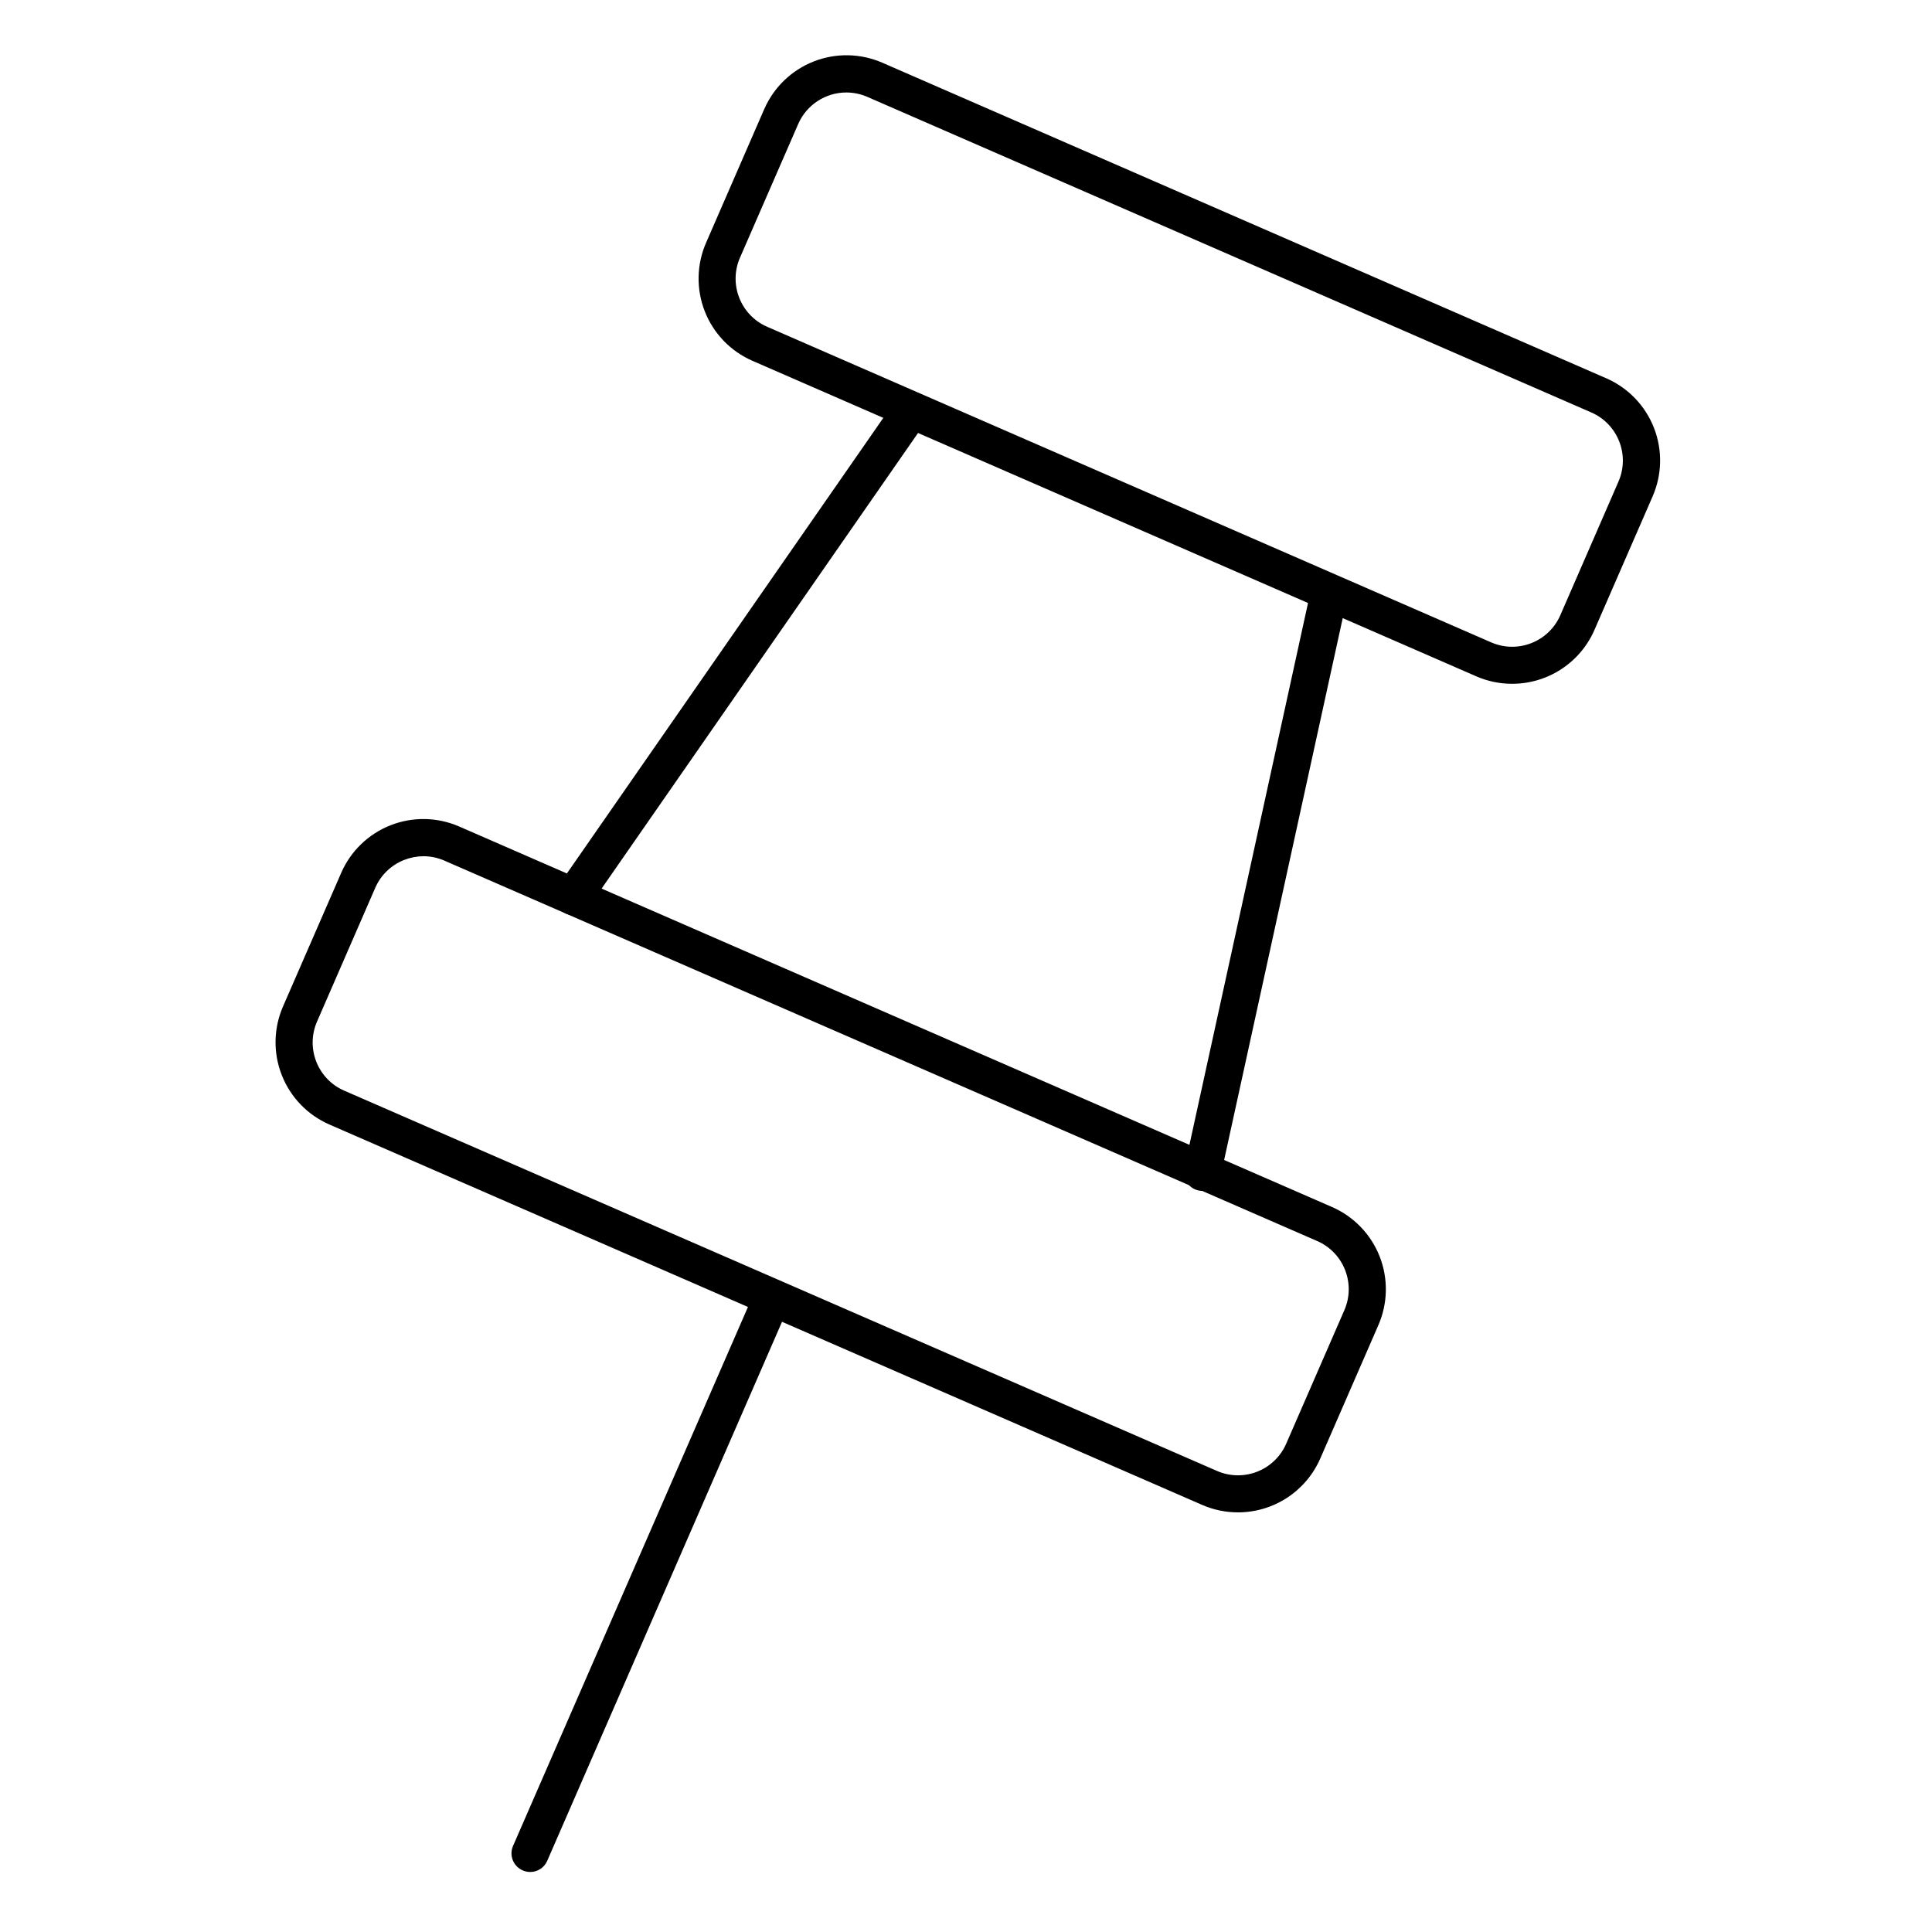 <?xml version="1.0" encoding="UTF-8"?>
<!-- Uploaded to: ICON Repo, www.svgrepo.com, Generator: ICON Repo Mixer Tools -->
<svg fill="#000000" width="800px" height="800px" version="1.1" viewBox="144 144 512 512" xmlns="http://www.w3.org/2000/svg">
 <g>
  <path d="m284.5 640.09c-0.676 0.004-1.348-0.137-1.969-0.41-1.199-0.516-2.148-1.488-2.633-2.703-0.484-1.215-0.465-2.574 0.055-3.773l63.371-145.39c1.086-2.492 3.988-3.633 6.481-2.547 2.492 1.09 3.629 3.988 2.543 6.481l-63.332 145.4c-0.781 1.793-2.555 2.953-4.516 2.949z"/>
  <path d="m544.7 325.21c-3.254 0.004-6.473-0.664-9.457-1.969l-191.88-83.641c-5.769-2.527-10.301-7.242-12.594-13.105-2.297-5.867-2.168-12.402 0.352-18.176l15.418-35.426 0.004 0.004c2.523-5.773 7.234-10.305 13.094-12.609 5.863-2.301 12.398-2.184 18.176 0.328l191.88 83.641h0.004c5.769 2.519 10.301 7.231 12.605 13.09 2.301 5.859 2.184 12.395-0.328 18.172l-15.43 35.426v-0.004c-1.852 4.25-4.906 7.863-8.789 10.398-3.879 2.535-8.418 3.883-13.055 3.871zm-176.38-156.7c-5.547-0.012-10.57 3.269-12.789 8.355l-15.43 35.426v-0.004c-3.062 7.047 0.16 15.242 7.203 18.312l191.88 83.641c7.043 3.062 15.238-0.156 18.312-7.191l15.418-35.426c3.07-7.043-0.148-15.242-7.191-18.312l-191.88-83.641h-0.004c-1.738-0.758-3.617-1.152-5.519-1.16z"/>
  <path d="m472.06 544.79c-3.254 0.004-6.473-0.668-9.457-1.965l-231.32-100.82c-5.773-2.519-10.309-7.231-12.613-13.094-2.305-5.863-2.188-12.398 0.324-18.176l15.43-35.426c2.516-5.773 7.223-10.309 13.086-12.613 5.863-2.301 12.398-2.184 18.176 0.336l231.32 100.84c5.769 2.519 10.305 7.231 12.609 13.09 2.305 5.859 2.191 12.395-0.316 18.172l-15.43 35.426v-0.004c-1.859 4.238-4.91 7.84-8.781 10.367-3.875 2.531-8.398 3.875-13.023 3.871zm-215.86-173.88c-1.742 0.012-3.465 0.344-5.086 0.984-3.445 1.344-6.207 4.008-7.676 7.402l-15.418 35.426v-0.004c-3.07 7.043 0.148 15.242 7.191 18.312l231.32 100.79c7.043 3.055 15.234-0.16 18.312-7.195l15.43-35.426v0.004c3.055-7.043-0.16-15.234-7.195-18.312l-231.32-100.82c-1.754-0.766-3.648-1.164-5.562-1.164z"/>
  <path d="m295.95 386.54c-1.828-0.004-3.504-1.023-4.352-2.644-0.848-1.621-0.727-3.578 0.316-5.082l88.484-127.4c0.742-1.074 1.883-1.805 3.168-2.039 1.281-0.23 2.606 0.055 3.68 0.801 2.234 1.547 2.789 4.613 1.238 6.848l-88.488 127.4c-0.922 1.324-2.434 2.117-4.047 2.117z"/>
  <path d="m462.66 459.6c-1.492 0.004-2.902-0.672-3.836-1.832-0.938-1.16-1.297-2.684-0.977-4.141l33.25-151.92v0.004c0.582-2.656 3.203-4.336 5.859-3.754s4.336 3.203 3.754 5.859l-33.25 151.92c-0.492 2.254-2.492 3.863-4.801 3.863z"/>
 </g>
</svg>